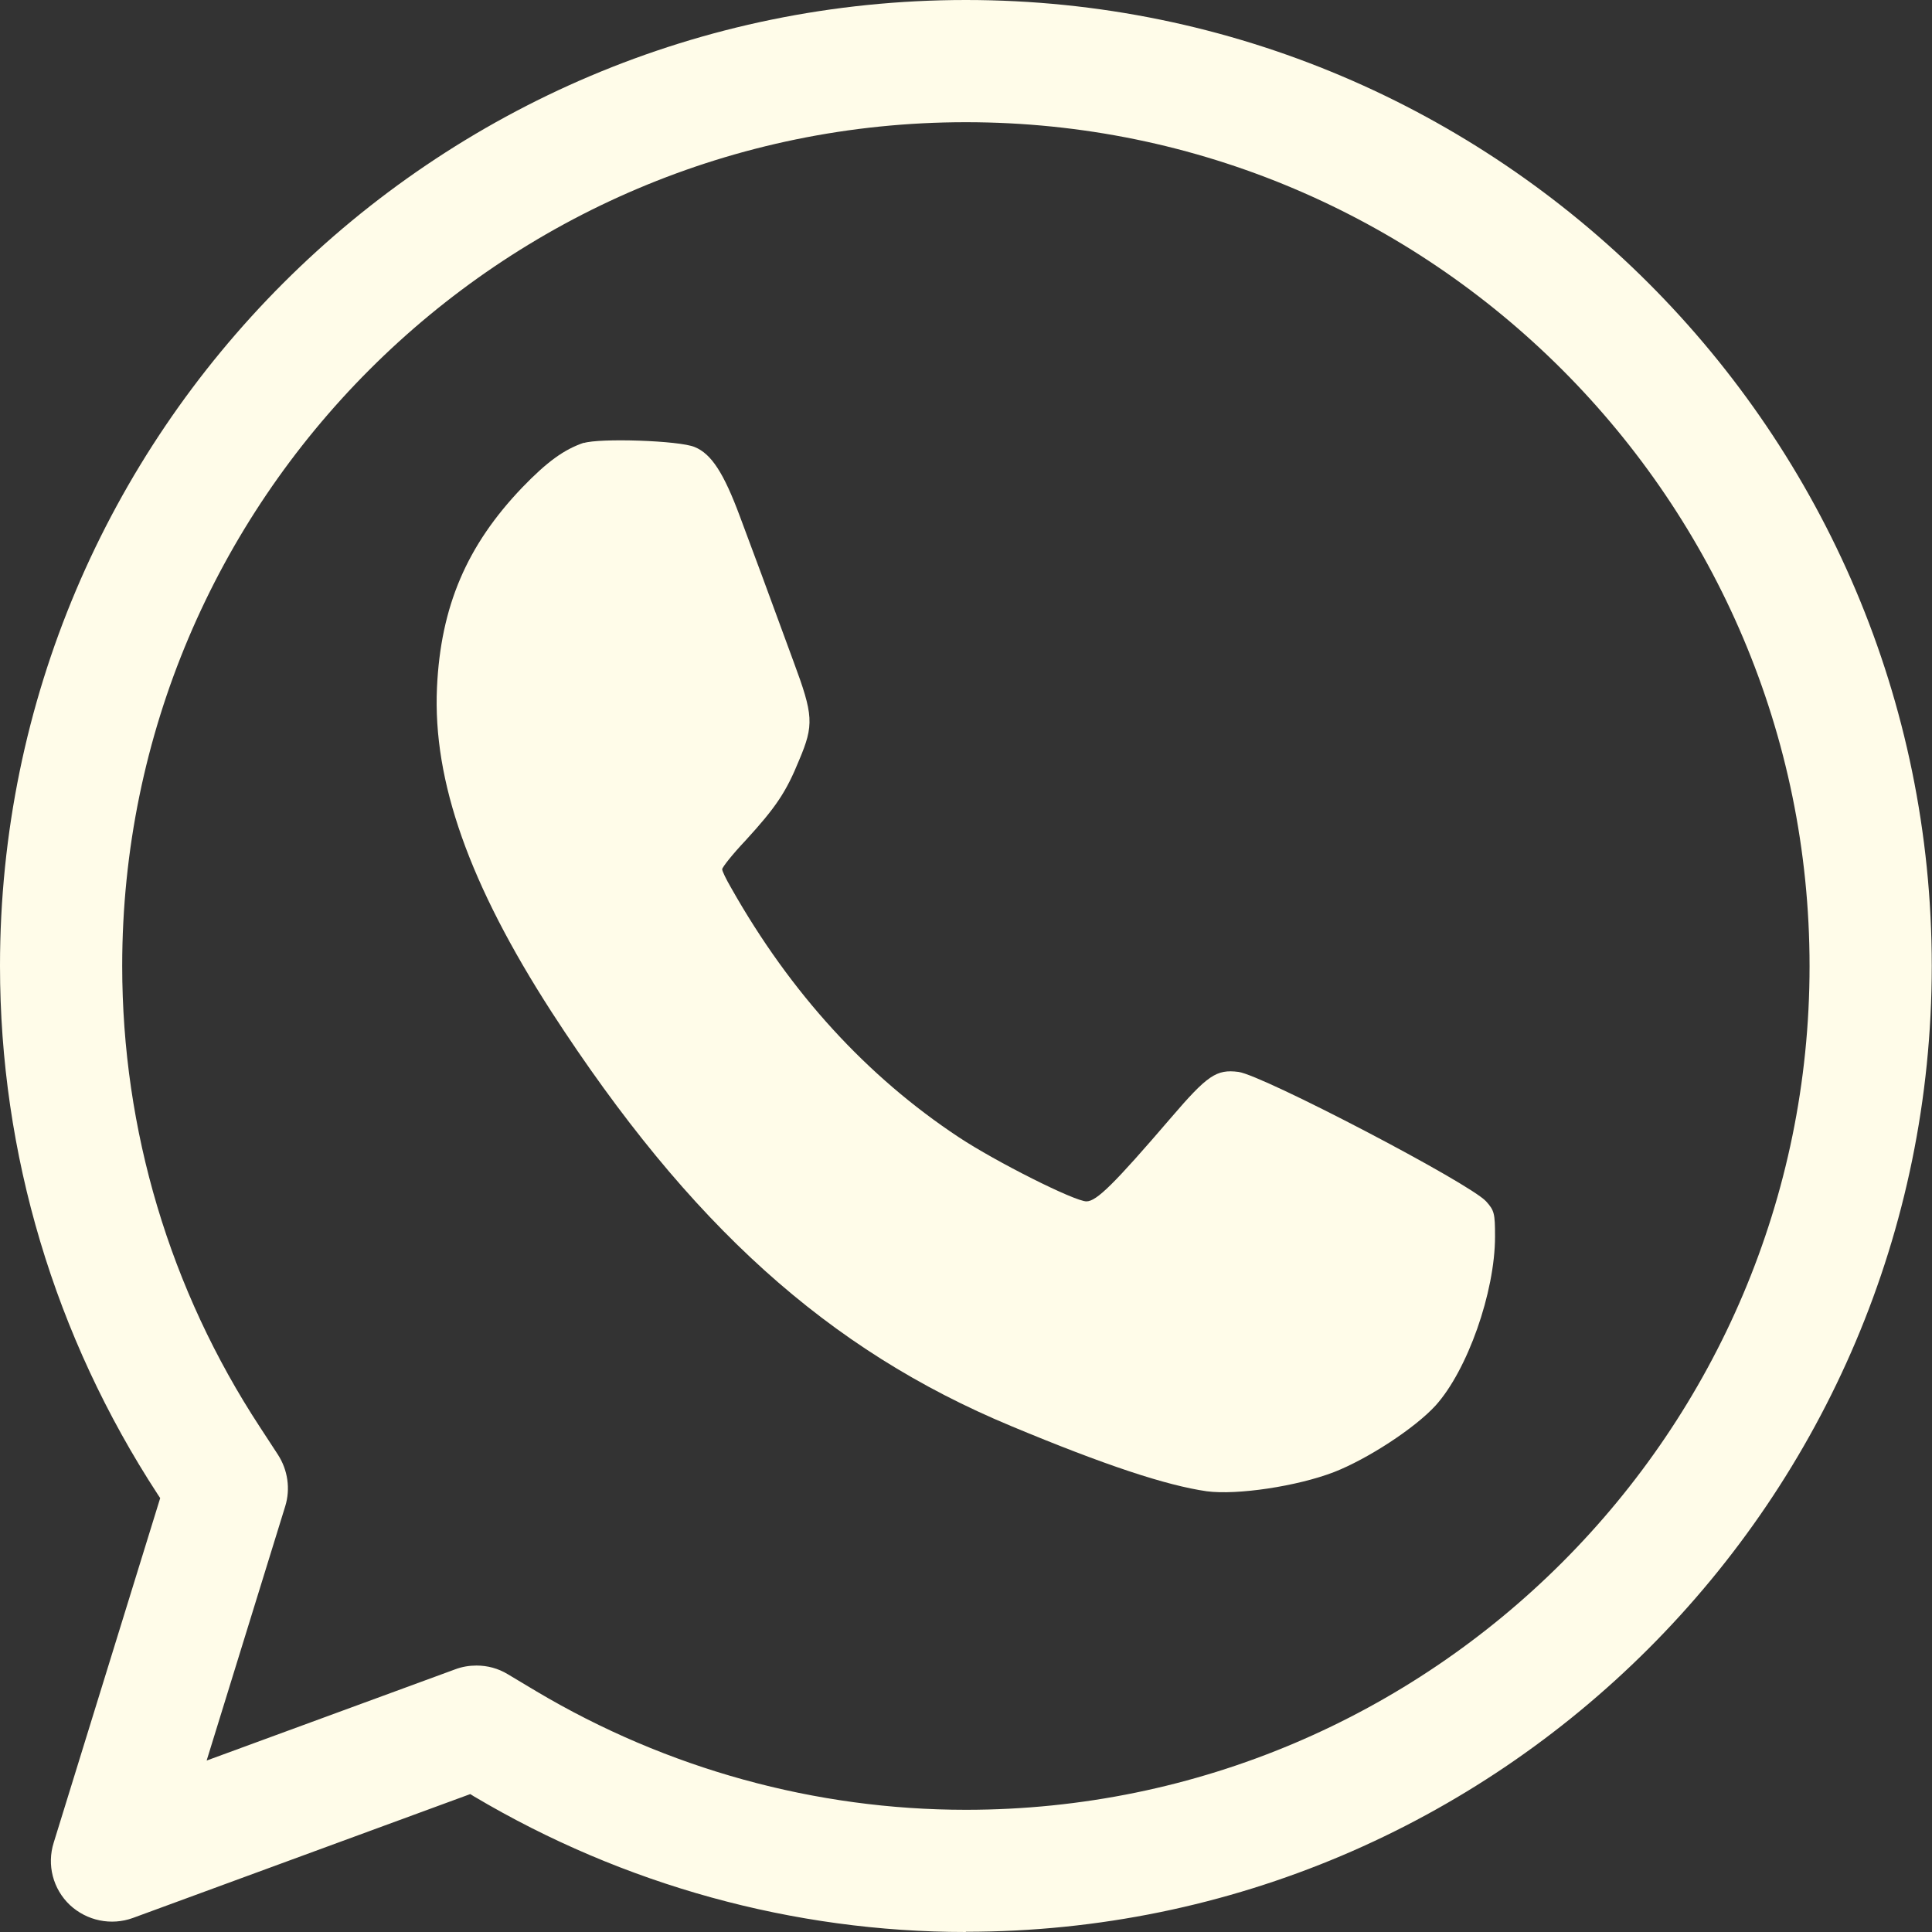 <svg xmlns="http://www.w3.org/2000/svg" id="Layer_2" viewBox="0 0 82.37 82.37"><rect x="0" y="0" width="82.37" height="82.37" fill="#333333" stroke="none"/><defs><style>      .cls-1 {        fill: #fffce9;      }    </style></defs><g id="Layer_1-2" data-name="Layer_1"><g><path class="cls-1" d="M41.18,82.37c-7.35,0-14.6-2-20.97-5.78l-.16-.1-14.38,5.28c-.93.34-1.97.12-2.69-.55-.72-.68-.99-1.71-.69-2.66l4.54-14.69-.1-.15C2.33,56.98,0,49.2,0,41.18,0,18.47,18.47,0,41.18,0s41.18,18.47,41.18,41.18-18.47,41.18-41.18,41.18ZM20.32,71.01c.46,0,.92.12,1.33.37l1.22.73c5.57,3.31,11.9,5.05,18.31,5.05,19.84,0,35.97-16.14,35.97-35.97S61.02,5.21,41.18,5.21,5.21,21.35,5.21,41.18c0,7,2.03,13.8,5.87,19.66l.77,1.18c.42.65.54,1.46.31,2.2l-3.35,10.84,10.6-3.89c.29-.11.6-.16.9-.16Z"></path><path class="cls-1" d="M24.91,18.87c-.86.29-1.58.81-2.65,1.92-2.36,2.47-3.47,5.06-3.63,8.53-.18,3.99,1.38,8.39,4.89,13.83,5.88,9.07,11.78,14.4,19.59,17.65,4,1.67,6.61,2.53,8.34,2.78,1.29.17,3.85-.21,5.43-.82,1.43-.56,3.43-1.86,4.32-2.83,1.36-1.5,2.54-4.84,2.54-7.21,0-.99-.03-1.11-.38-1.5-.71-.78-9.52-5.38-10.56-5.52-.94-.12-1.32.14-2.88,1.96-2.42,2.82-3.17,3.56-3.6,3.56-.5,0-3.85-1.68-5.45-2.74-3.9-2.58-7.16-6.13-9.7-10.63-.21-.36-.38-.71-.38-.79s.44-.64.99-1.22c1.31-1.43,1.74-2.08,2.29-3.43.64-1.51.61-1.92-.24-4.21-1.22-3.33-1.61-4.38-2.28-6.17-.69-1.86-1.22-2.68-1.93-2.97-.65-.28-4.06-.39-4.74-.17Z"></path></g></g></svg>